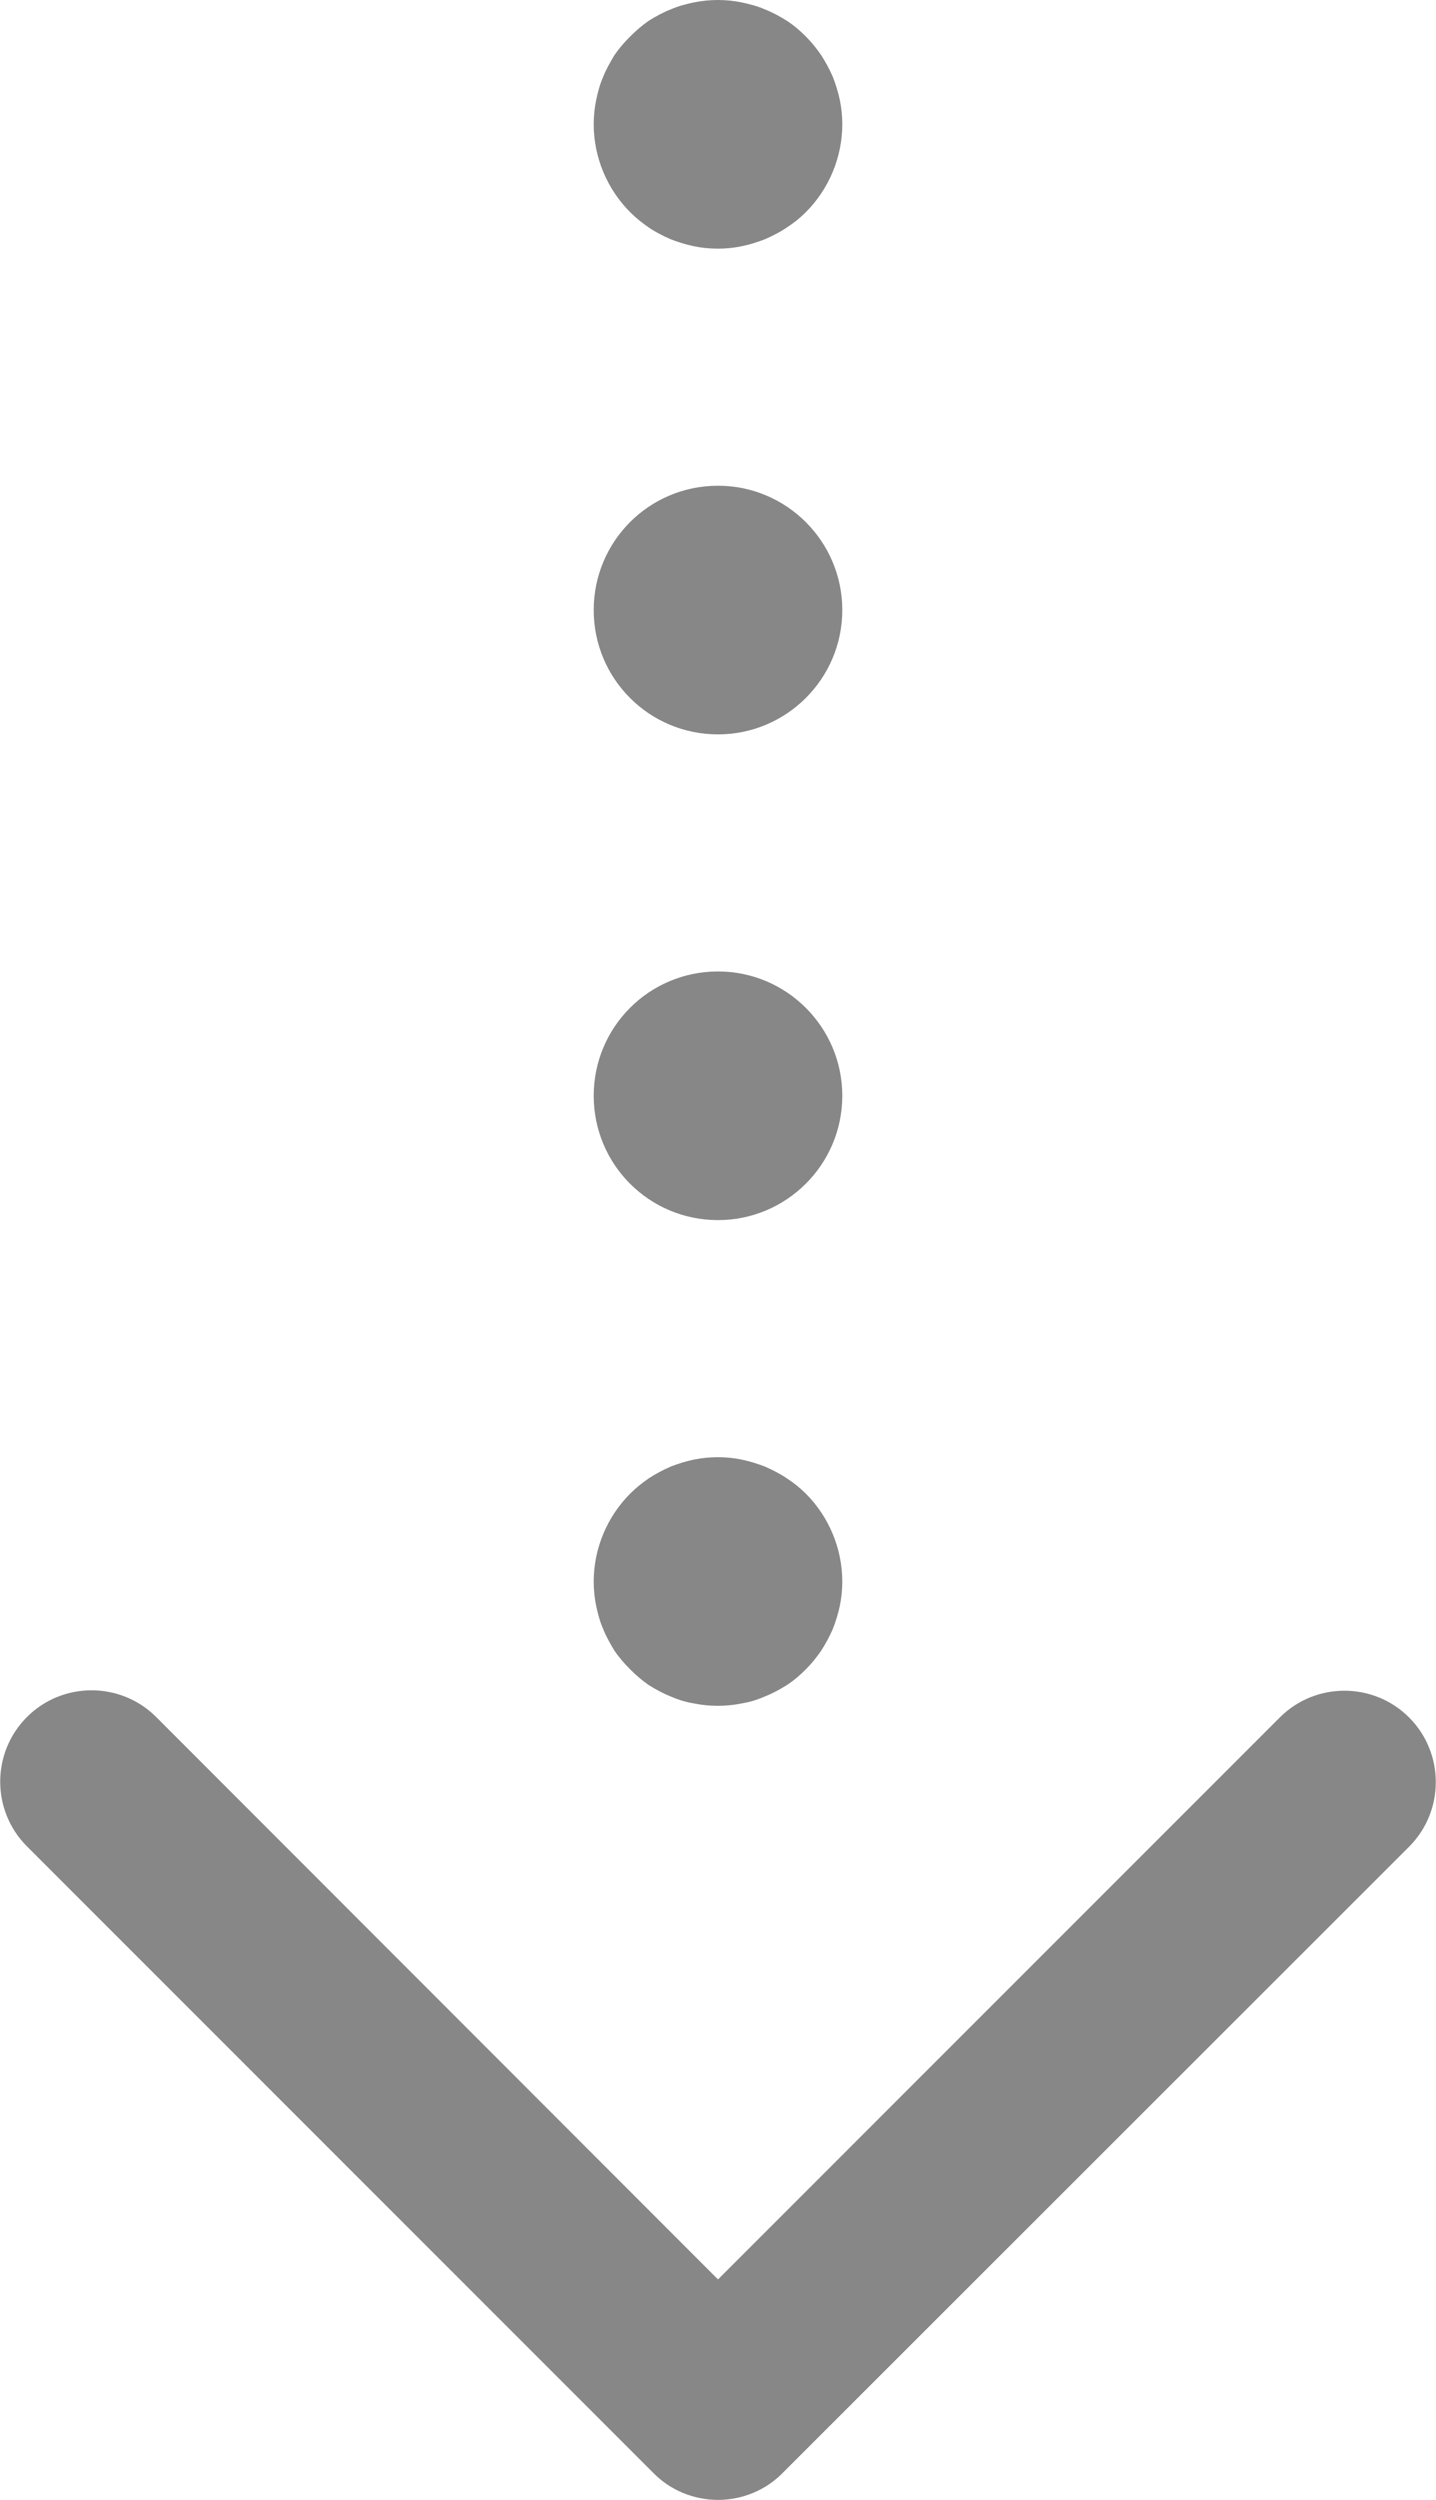 <?xml version="1.0" encoding="utf-8"?>
<!-- Generator: Adobe Illustrator 26.3.1, SVG Export Plug-In . SVG Version: 6.00 Build 0)  -->
<svg version="1.1" id="レイヤー_1" xmlns="http://www.w3.org/2000/svg" xmlns:xlink="http://www.w3.org/1999/xlink" x="0px"
	 y="0px" width="34.66px" height="60.32px" viewBox="0 0 34.66 60.32" style="enable-background:new 0 0 34.66 60.32;"
	 xml:space="preserve">
<style type="text/css">
	.st0{fill:#878787;}
</style>
<g>
	<path class="st0" d="M17.33,6c-0.2,0-0.4-0.02-0.59-0.06c-0.19-0.04-0.38-0.1-0.56-0.17C16,5.69,15.82,5.6,15.66,5.49
		c-0.16-0.11-0.31-0.23-0.45-0.37C14.65,4.56,14.33,3.79,14.33,3c0-0.2,0.02-0.4,0.06-0.59c0.04-0.19,0.09-0.38,0.17-0.56
		c0.07-0.18,0.17-0.35,0.27-0.52c0.11-0.16,0.24-0.31,0.38-0.45c0.14-0.14,0.29-0.27,0.45-0.38c0.16-0.1,0.34-0.2,0.52-0.27
		c0.18-0.08,0.37-0.13,0.56-0.17c0.39-0.08,0.79-0.08,1.17,0c0.19,0.04,0.38,0.09,0.56,0.17c0.18,0.07,0.36,0.17,0.52,0.27
		c0.17,0.11,0.32,0.24,0.46,0.38s0.26,0.29,0.37,0.45c0.11,0.17,0.2,0.34,0.28,0.52c0.07,0.18,0.13,0.37,0.17,0.56
		C20.31,2.6,20.33,2.8,20.33,3c0,0.79-0.32,1.56-0.88,2.12c-0.14,0.14-0.29,0.26-0.46,0.37c-0.16,0.11-0.34,0.2-0.52,0.28
		c-0.18,0.07-0.37,0.13-0.56,0.17C17.72,5.98,17.52,6,17.33,6z"/>
	<path class="st0" d="M14.33,26.44c0-1.66,1.34-3,3-3l0,0c1.65,0,3,1.34,3,3l0,0c0,1.66-1.35,3-3,3l0,0
		C15.67,29.44,14.33,28.1,14.33,26.44z M14.33,14.72c0-1.66,1.34-3,3-3l0,0c1.65,0,3,1.34,3,3l0,0c0,1.66-1.35,3-3,3l0,0
		C15.67,17.72,14.33,16.38,14.33,14.72z"/>
	<path class="st0" d="M17.33,41.16c-0.2,0-0.4-0.02-0.59-0.06c-0.19-0.03-0.38-0.09-0.56-0.17c-0.18-0.07-0.36-0.17-0.52-0.27
		c-0.16-0.11-0.31-0.24-0.45-0.38c-0.14-0.14-0.27-0.29-0.38-0.45c-0.1-0.17-0.2-0.34-0.27-0.52c-0.08-0.18-0.13-0.37-0.17-0.56
		s-0.06-0.39-0.06-0.59c0-0.79,0.32-1.56,0.88-2.12c0.14-0.14,0.29-0.26,0.45-0.37c0.17-0.11,0.34-0.2,0.52-0.28
		c0.18-0.07,0.37-0.13,0.56-0.17c0.39-0.08,0.79-0.08,1.17,0c0.19,0.04,0.38,0.1,0.56,0.17c0.18,0.08,0.36,0.17,0.52,0.28
		c0.17,0.11,0.32,0.23,0.46,0.37c0.56,0.56,0.88,1.33,0.88,2.12c0,0.2-0.02,0.4-0.06,0.59s-0.1,0.38-0.17,0.56
		c-0.08,0.18-0.17,0.35-0.28,0.52c-0.11,0.16-0.23,0.31-0.37,0.45c-0.14,0.14-0.29,0.27-0.46,0.38c-0.16,0.1-0.34,0.2-0.52,0.27
		c-0.18,0.08-0.37,0.14-0.56,0.17C17.72,41.14,17.52,41.16,17.33,41.16z"/>
</g>
<path class="st0" d="M17.33,60.32c-0.58,0-1.15-0.23-1.56-0.65L0.65,44.55c-0.86-0.86-0.86-2.26,0-3.12c0.86-0.86,2.26-0.86,3.12,0
	L17.33,55l13.56-13.56c0.86-0.86,2.26-0.86,3.12,0c0.86,0.86,0.86,2.26,0,3.12L18.89,59.67C18.48,60.09,17.91,60.32,17.33,60.32z"/>
</svg>
